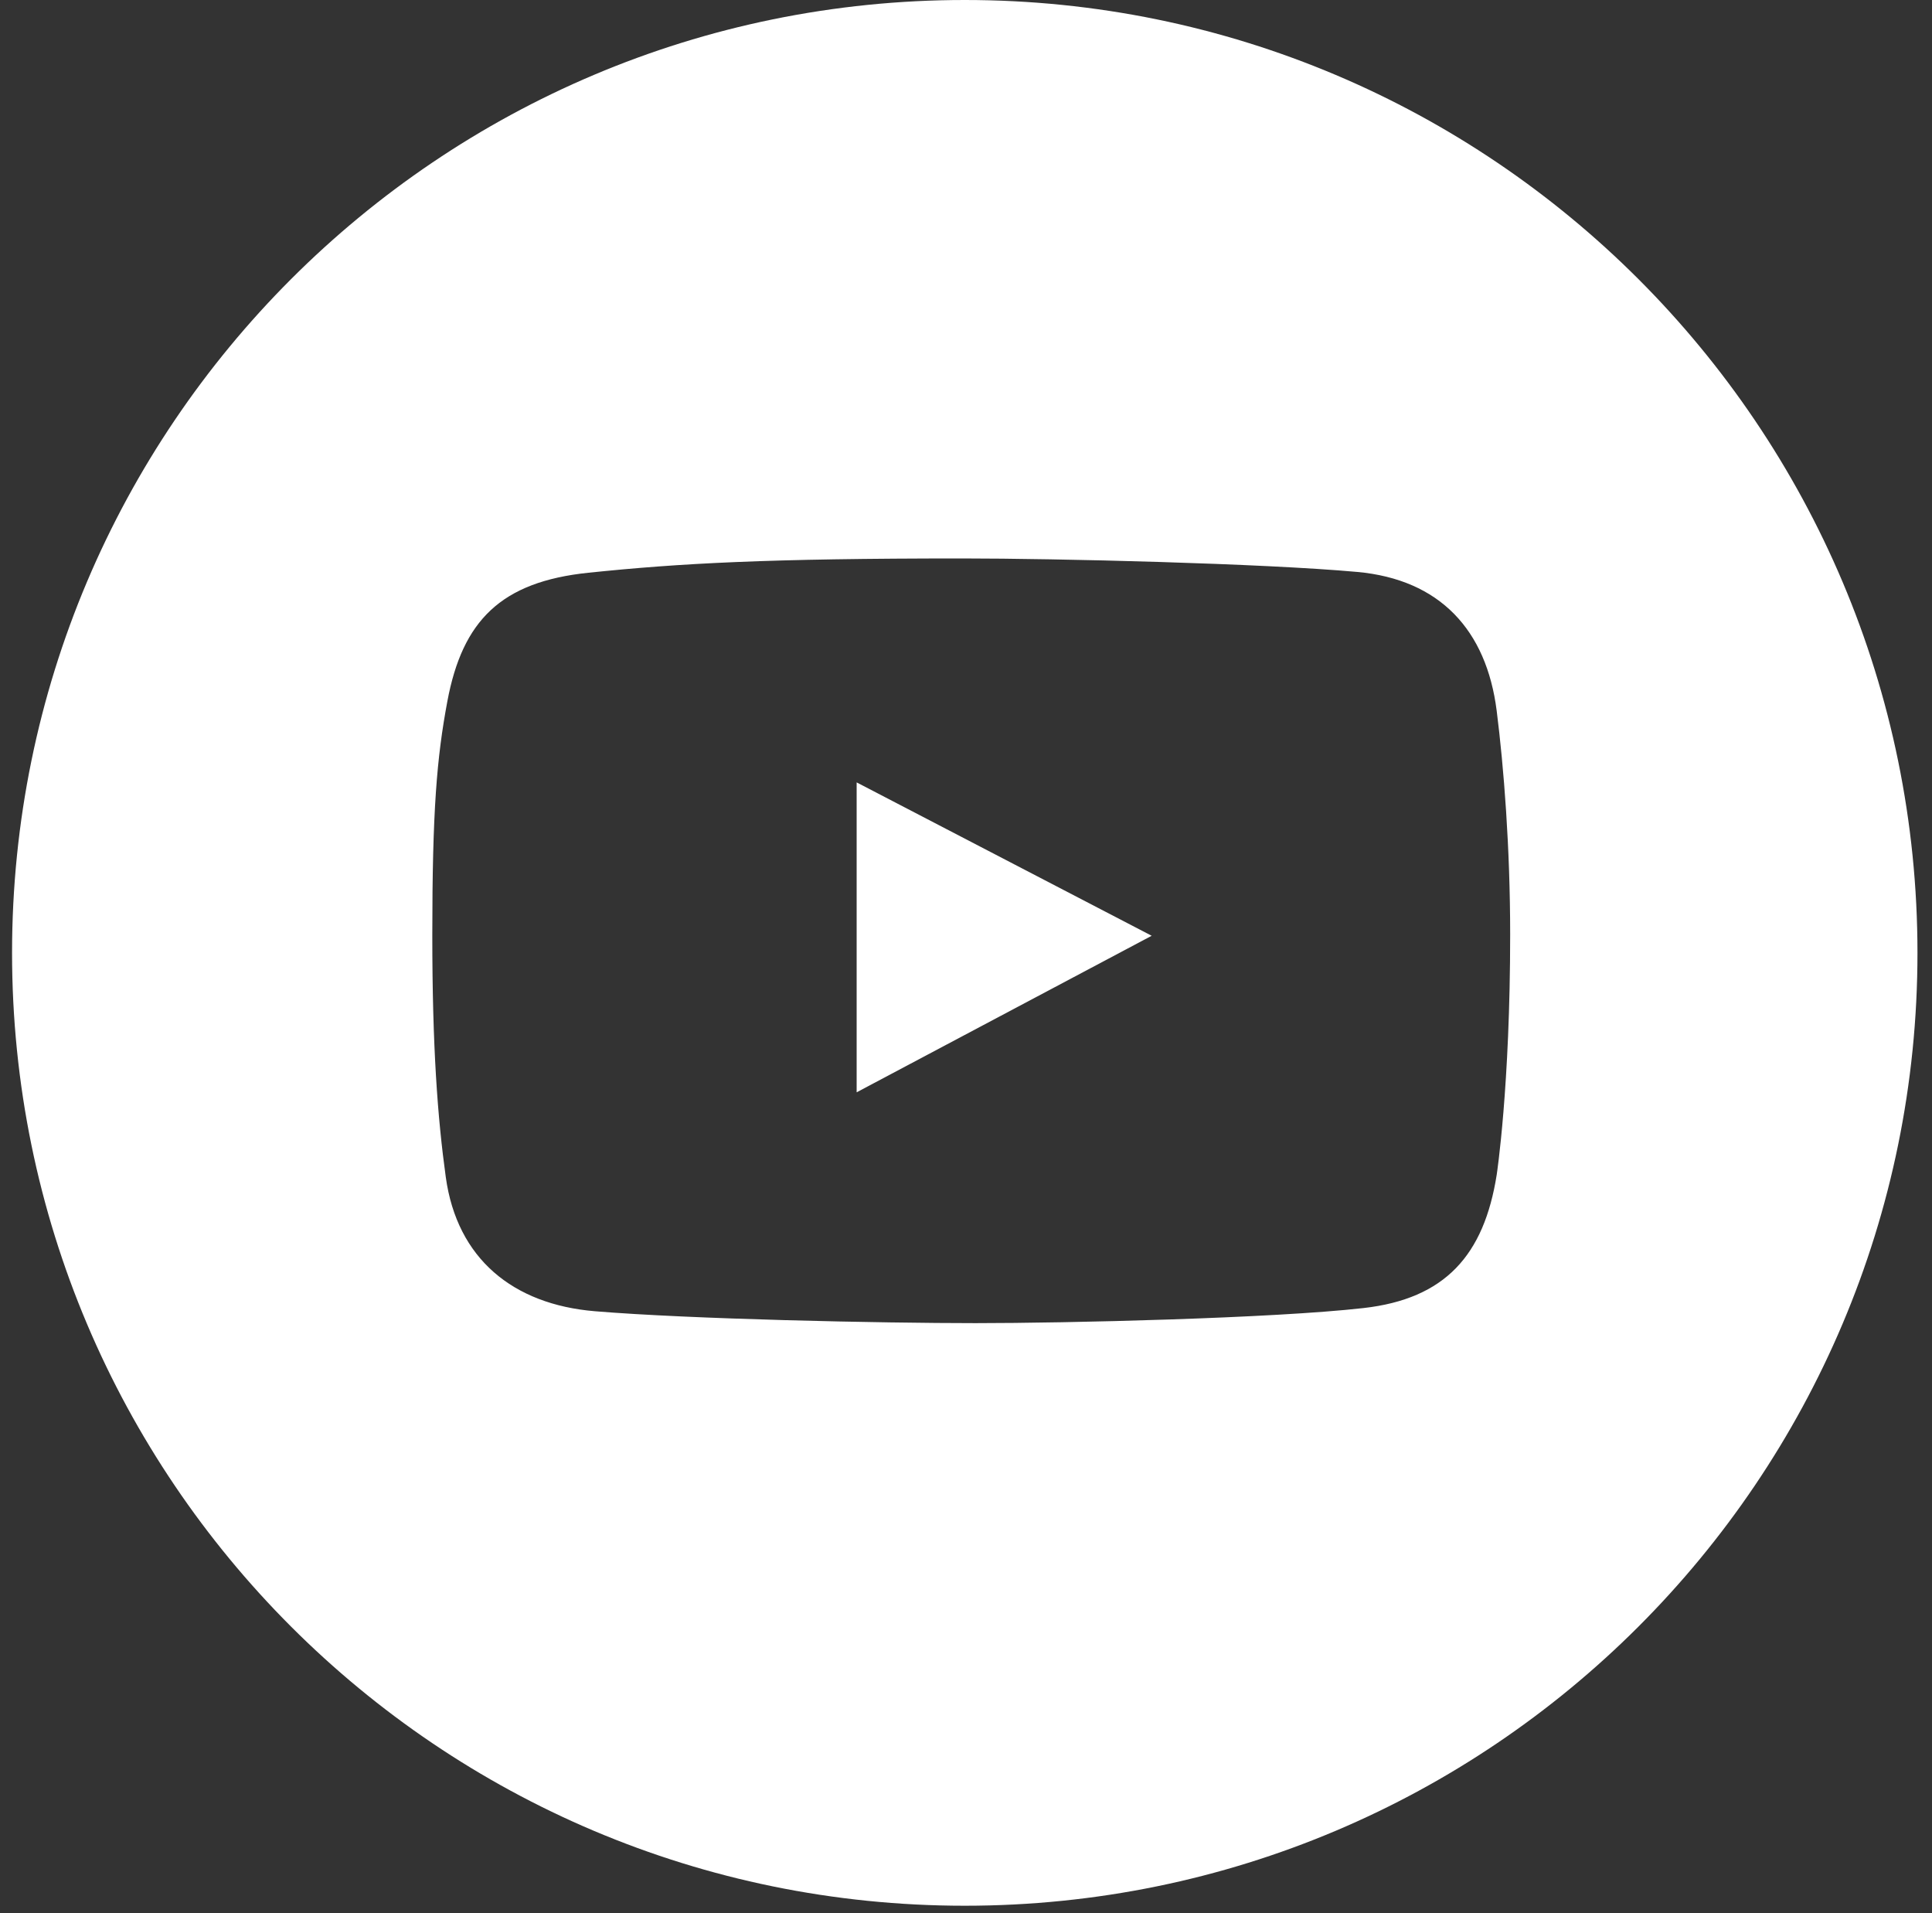 <?xml version="1.0" encoding="UTF-8"?> <svg xmlns="http://www.w3.org/2000/svg" width="100" height="99" viewBox="0 0 100 99" fill="none"><rect x="0" y="0" width="100" height="99" fill="#333333" stroke="none"/> <path d="M44.34 56.528L59.611 48.427L44.34 40.49V56.528Z" fill="white"></path> <path d="M49.936 0C22.702 0 0.624 22.078 0.624 49.312C0.624 76.546 22.702 98.624 49.936 98.624C77.17 98.624 99.248 76.546 99.248 49.312C99.248 22.078 77.17 0 49.936 0ZM77.469 60.797C76.812 64.957 74.801 67.216 70.572 67.694C65.846 68.228 55.22 68.474 50.497 68.474C45.61 68.474 35.726 68.269 30.792 67.858C26.551 67.505 23.657 65.136 23.074 60.92C22.65 57.85 22.376 54.201 22.376 48.399C22.376 41.94 22.609 39.207 23.156 36.289C23.937 32.125 25.925 30.108 30.463 29.639C35.225 29.146 39.727 28.9 49.799 28.9C54.723 28.9 65.339 29.155 70.243 29.598C74.526 29.985 76.939 32.605 77.468 36.782C77.837 39.697 78.166 43.87 78.166 48.359C78.167 56.24 77.469 60.797 77.469 60.797Z" fill="white"></path> </svg> 
